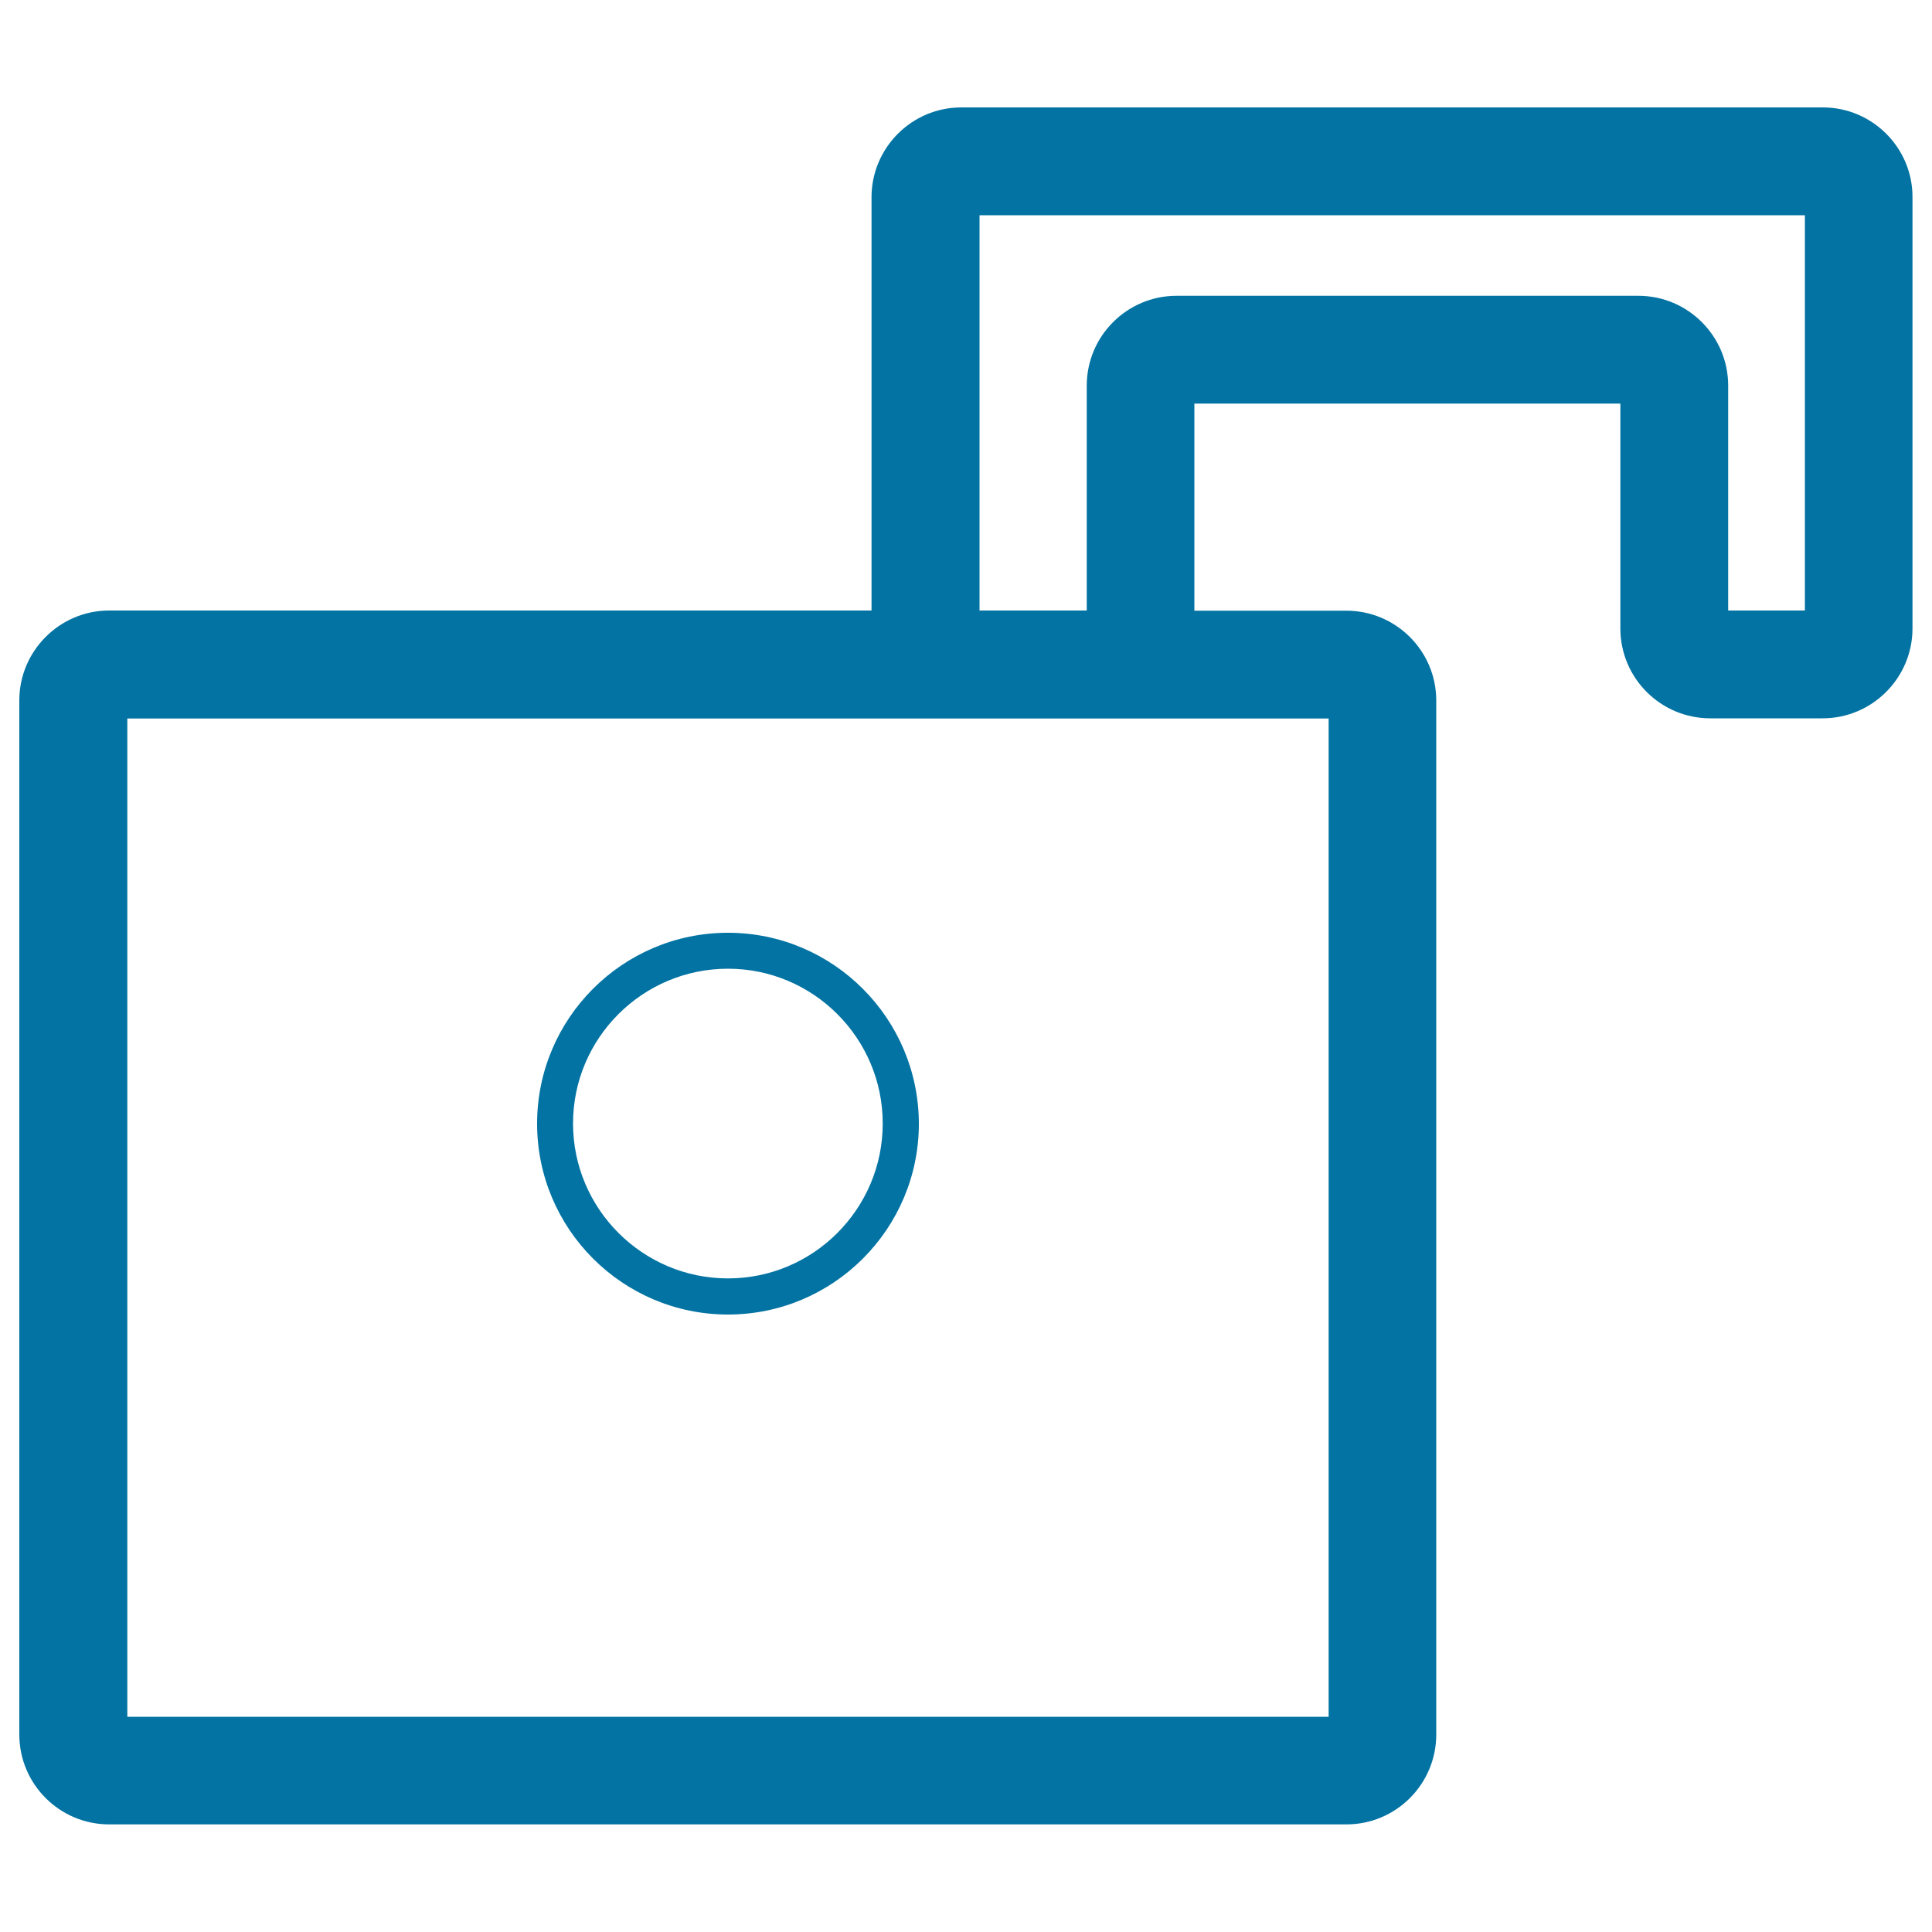 <svg xmlns="http://www.w3.org/2000/svg" viewBox="0 0 1000 1000" style="fill:#0273a2">
<title>Open Padlock SVG icon</title>
<g><g><path d="M943.5,55.6H497.6c-25.7,0-46.5,20.9-46.5,46.5V316H56.5C30.9,316,10,336.9,10,362.5v535.3c0,25.7,20.9,46.5,46.5,46.5h640.4c25.7,0,46.5-20.9,46.5-46.5V362.6c0-25.7-20.9-46.5-46.5-46.5h-78.7V208.9h220.5v116.4c0,25.7,20.9,46.5,46.5,46.5h58.2c25.6,0,46.5-20.9,46.5-46.5V102.1C990,76.5,969.1,55.6,943.5,55.6z M687.6,888.6H65.9V371.9h621.8V888.6z M934.1,316h-39.6V199.6c0-25.7-20.9-46.5-46.5-46.5H609c-25.7,0-46.5,20.9-46.5,46.5V316H507V111.4h427.2V316L934.1,316z"/><path d="M376.8,482.8c-54.5,0-98.8,44.3-98.8,98.8c0,54.5,44.3,98.8,98.8,98.8c54.5,0,98.8-44.3,98.8-98.8C475.5,527.1,431.2,482.8,376.8,482.8z M376.8,661.7c-44.2,0-80.2-36-80.2-80.2c0-44.2,36-80.1,80.2-80.1c44.2,0,80.1,36,80.1,80.1C456.9,625.7,421,661.7,376.8,661.7z"/></g></g>
</svg>